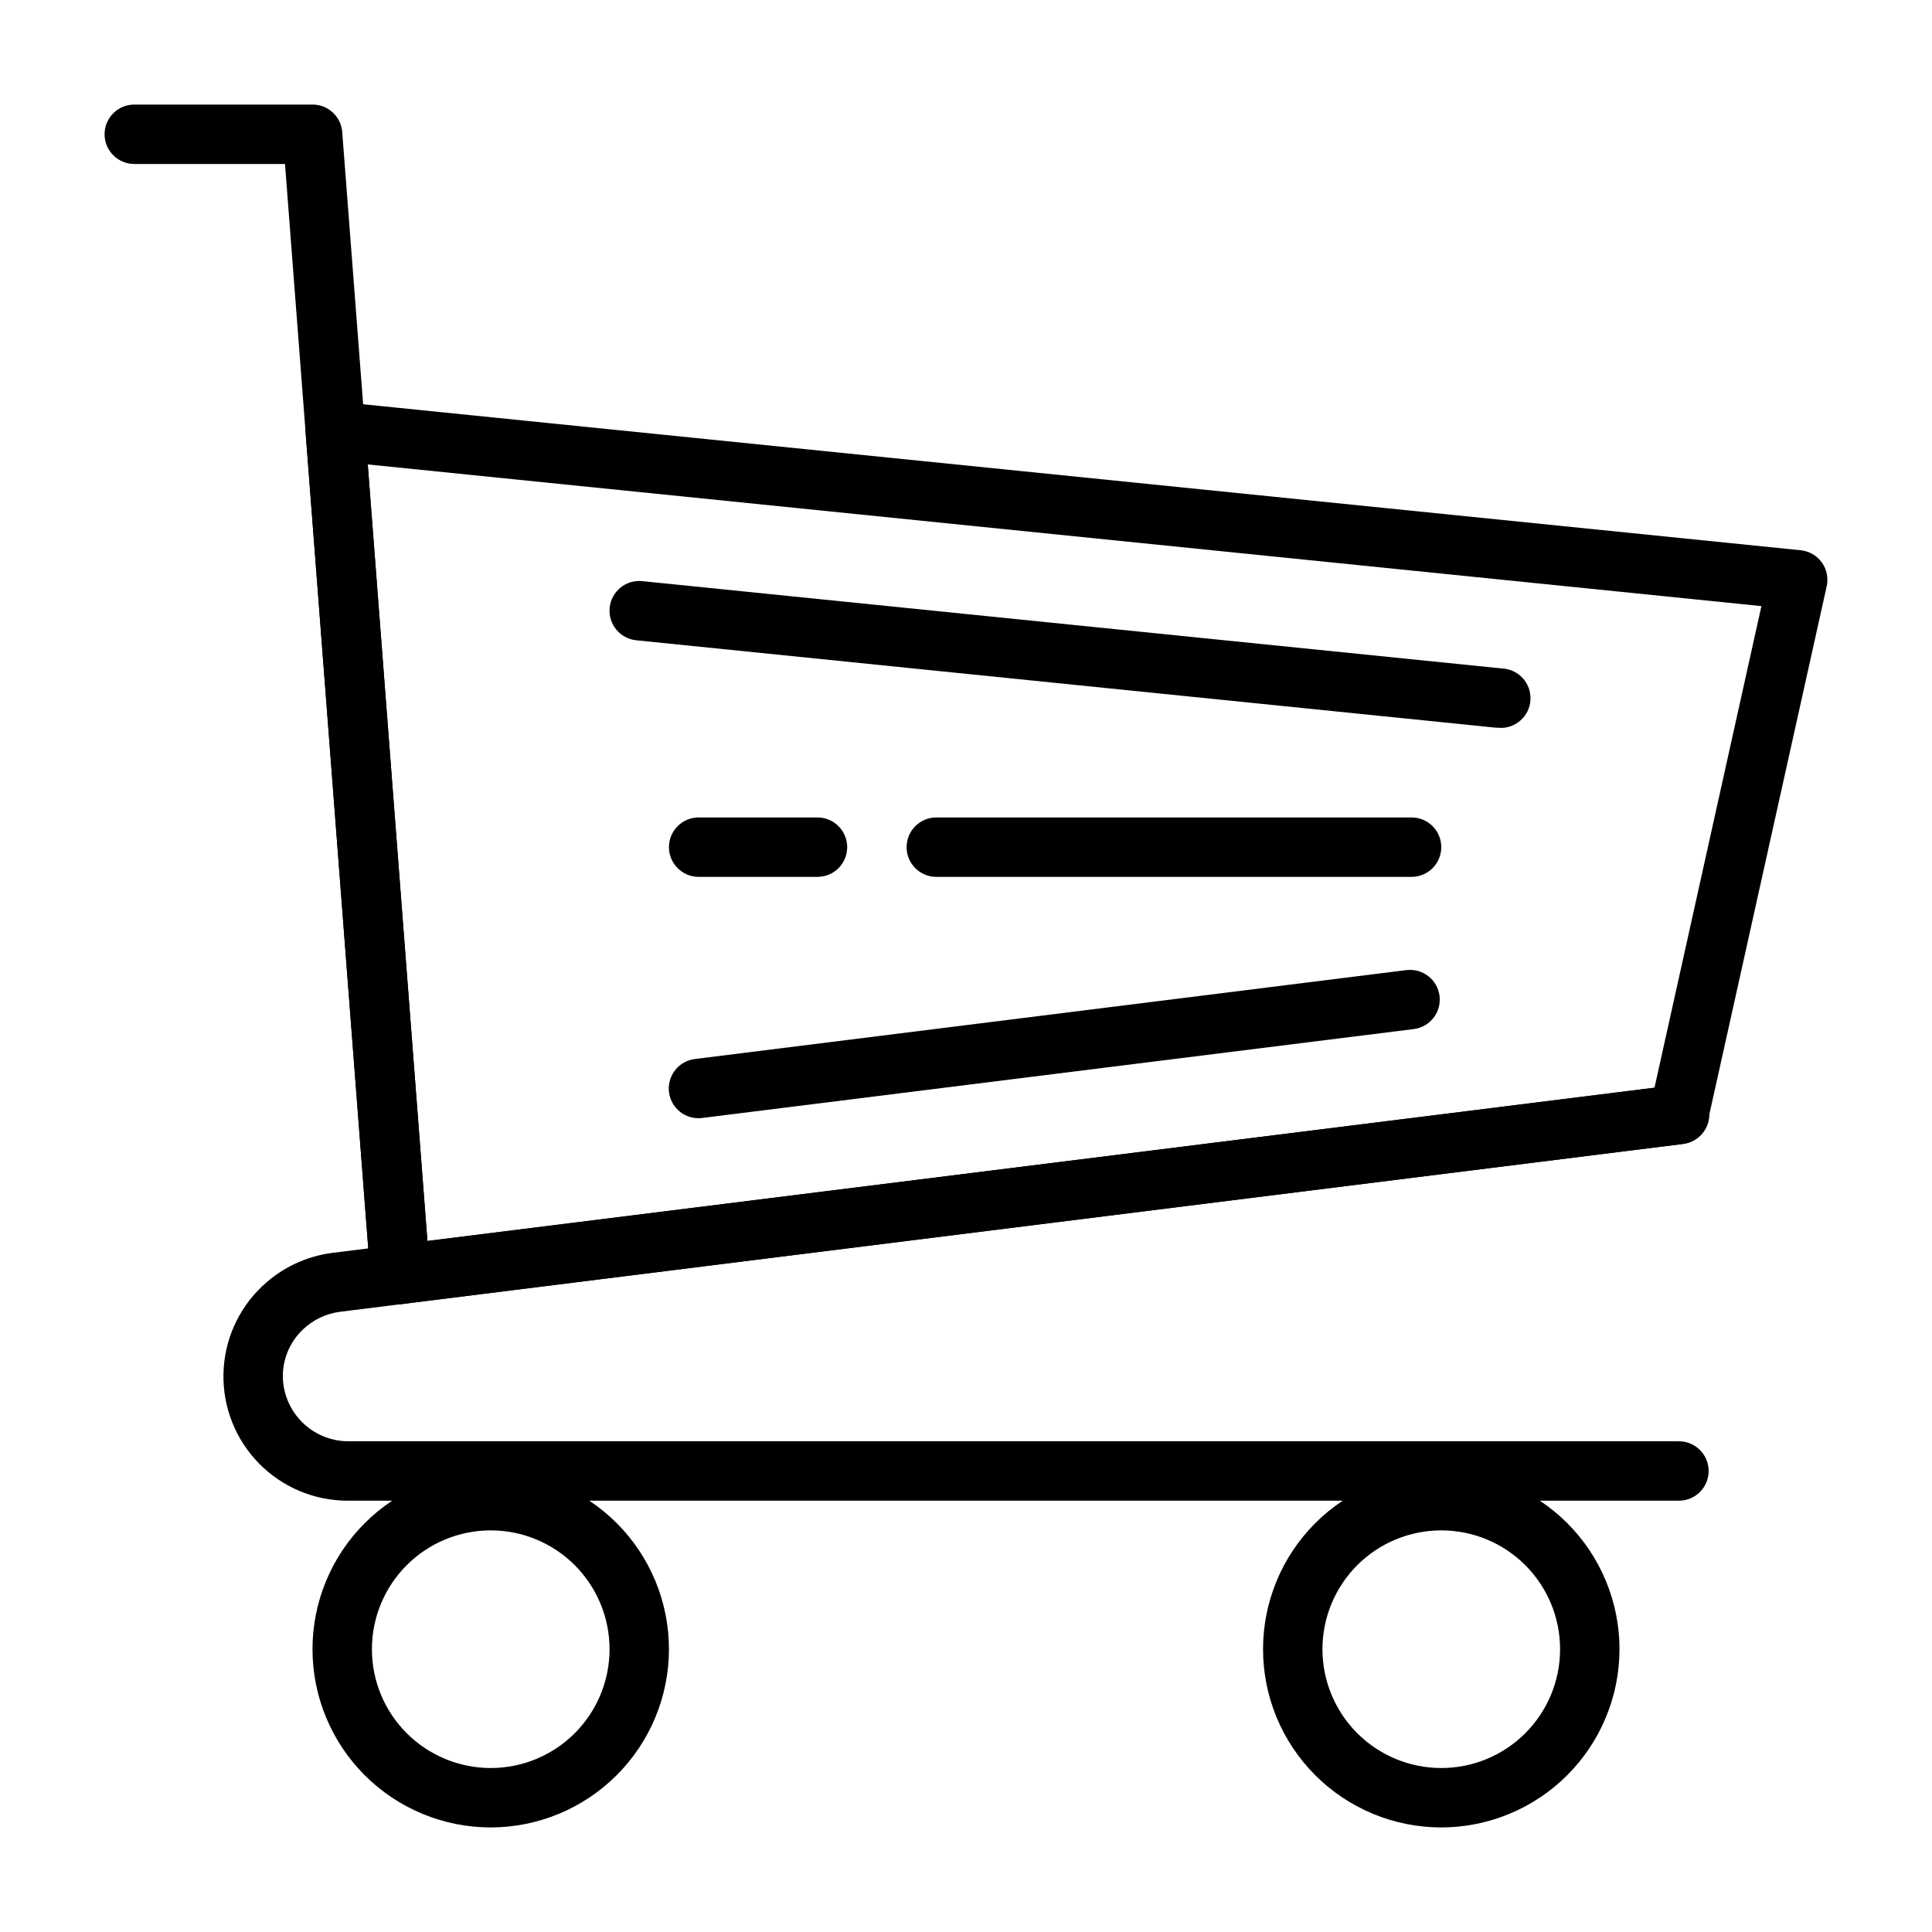 <?xml version="1.0" encoding="UTF-8"?>
<!-- Uploaded to: ICON Repo, www.svgrepo.com, Generator: ICON Repo Mixer Tools -->
<svg fill="#000000" width="800px" height="800px" version="1.1" viewBox="144 144 512 512" xmlns="http://www.w3.org/2000/svg">
 <g>
  <path d="m274.05 628.29c-12.527 0-24.543-4.977-33.398-13.836-8.859-8.859-13.836-20.871-13.836-33.398 0-12.527 4.977-24.539 13.836-33.398 8.855-8.855 20.871-13.832 33.398-13.832s24.539 4.977 33.398 13.832c8.855 8.859 13.832 20.871 13.832 33.398-0.012 12.523-4.992 24.531-13.848 33.383-8.855 8.855-20.859 13.836-33.383 13.852zm0-78.719v-0.004c-8.352 0-16.359 3.316-22.266 9.223s-9.223 13.914-9.223 22.266c0 8.352 3.316 16.359 9.223 22.266s13.914 9.223 22.266 9.223 16.359-3.316 22.266-9.223c5.902-5.906 9.223-13.914 9.223-22.266 0-8.352-3.32-16.359-9.223-22.266-5.906-5.906-13.914-9.223-22.266-9.223z"/>
  <path d="m525.95 628.29c-12.523 0-24.539-4.977-33.398-13.836-8.855-8.859-13.832-20.871-13.832-33.398 0-12.527 4.977-24.539 13.832-33.398 8.859-8.855 20.875-13.832 33.398-13.832 12.527 0 24.543 4.977 33.398 13.832 8.859 8.859 13.836 20.871 13.836 33.398-0.012 12.523-4.992 24.531-13.848 33.383-8.855 8.855-20.863 13.836-33.387 13.852zm0-78.719v-0.004c-8.348 0-16.359 3.316-22.266 9.223-5.902 5.906-9.223 13.914-9.223 22.266 0 8.352 3.32 16.359 9.223 22.266 5.906 5.906 13.918 9.223 22.266 9.223 8.352 0 16.363-3.316 22.266-9.223 5.906-5.906 9.223-13.914 9.223-22.266 0-8.352-3.316-16.359-9.223-22.266-5.902-5.906-13.914-9.223-22.266-9.223z"/>
  <path d="m588.93 541.7h-352.74c-8.852 0.012-17.328-3.539-23.531-9.848s-9.605-14.852-9.441-23.695c0.16-8.848 3.875-17.254 10.309-23.332 5.082-4.809 11.555-7.887 18.488-8.793l355.94-44.477c2.098-0.312 4.234 0.234 5.922 1.516s2.789 3.188 3.051 5.293c0.266 2.102-0.332 4.223-1.652 5.883-1.324 1.656-3.258 2.711-5.367 2.926l-355.89 44.477c-3.633 0.484-7.019 2.102-9.68 4.621-3.438 3.227-5.383 7.731-5.387 12.445 0.039 4.559 1.867 8.922 5.094 12.148 3.223 3.223 7.586 5.051 12.148 5.09h352.74c4.348 0 7.875 3.527 7.875 7.875 0 4.348-3.527 7.871-7.875 7.871z"/>
  <path d="m250.03 489.58c-4.121 0.012-7.555-3.156-7.871-7.266l-22.633-294.86h-39.941c-4.348 0-7.871-3.523-7.871-7.871 0-4.348 3.523-7.871 7.871-7.871h47.23c4.121-0.012 7.555 3.156 7.875 7.266l23.223 302.13c0.332 4.332-2.91 8.117-7.242 8.453z"/>
  <path d="m250.04 489.58c-4.121 0.012-7.555-3.156-7.871-7.266l-17.16-223.41c-0.18-2.332 0.68-4.617 2.356-6.25 1.672-1.629 3.981-2.43 6.305-2.191l387.54 39.359c2.238 0.23 4.269 1.402 5.586 3.227 1.316 1.82 1.789 4.121 1.301 6.316l-31.488 141.7c-0.723 3.246-3.406 5.688-6.707 6.102l-338.89 42.352c-0.32 0.039-0.645 0.062-0.969 0.062zm-8.586-222.5 15.809 205.78 325.19-40.594 28.34-127.64z"/>
  <path d="m329.07 440.34c-4.148-0.02-7.57-3.25-7.824-7.391s2.75-7.769 6.863-8.293l188.59-23.57 0.004 0.004c4.312-0.539 8.25 2.519 8.789 6.836 0.539 4.316-2.523 8.25-6.84 8.789l-188.59 23.562c-0.328 0.043-0.66 0.062-0.992 0.062z"/>
  <path d="m541.36 336.86c-0.262 0.016-0.523 0.016-0.785 0l-227.96-23.18c-4.328-0.438-7.481-4.297-7.047-8.625 0.434-4.328 4.297-7.484 8.625-7.051l227.92 23.152c4.348 0.219 7.695 3.918 7.477 8.266-0.215 4.348-3.918 7.695-8.266 7.477z"/>
  <path d="m518.08 376.38h-125.95c-4.348 0-7.871-3.523-7.871-7.871 0-4.348 3.523-7.875 7.871-7.875h125.95c4.348 0 7.871 3.527 7.871 7.875 0 4.348-3.523 7.871-7.871 7.871z"/>
  <path d="m360.64 376.38h-31.488c-4.348 0-7.871-3.523-7.871-7.871 0-4.348 3.523-7.875 7.871-7.875h31.488c4.348 0 7.875 3.527 7.875 7.875 0 4.348-3.527 7.871-7.875 7.871z"/>
 </g>
</svg>